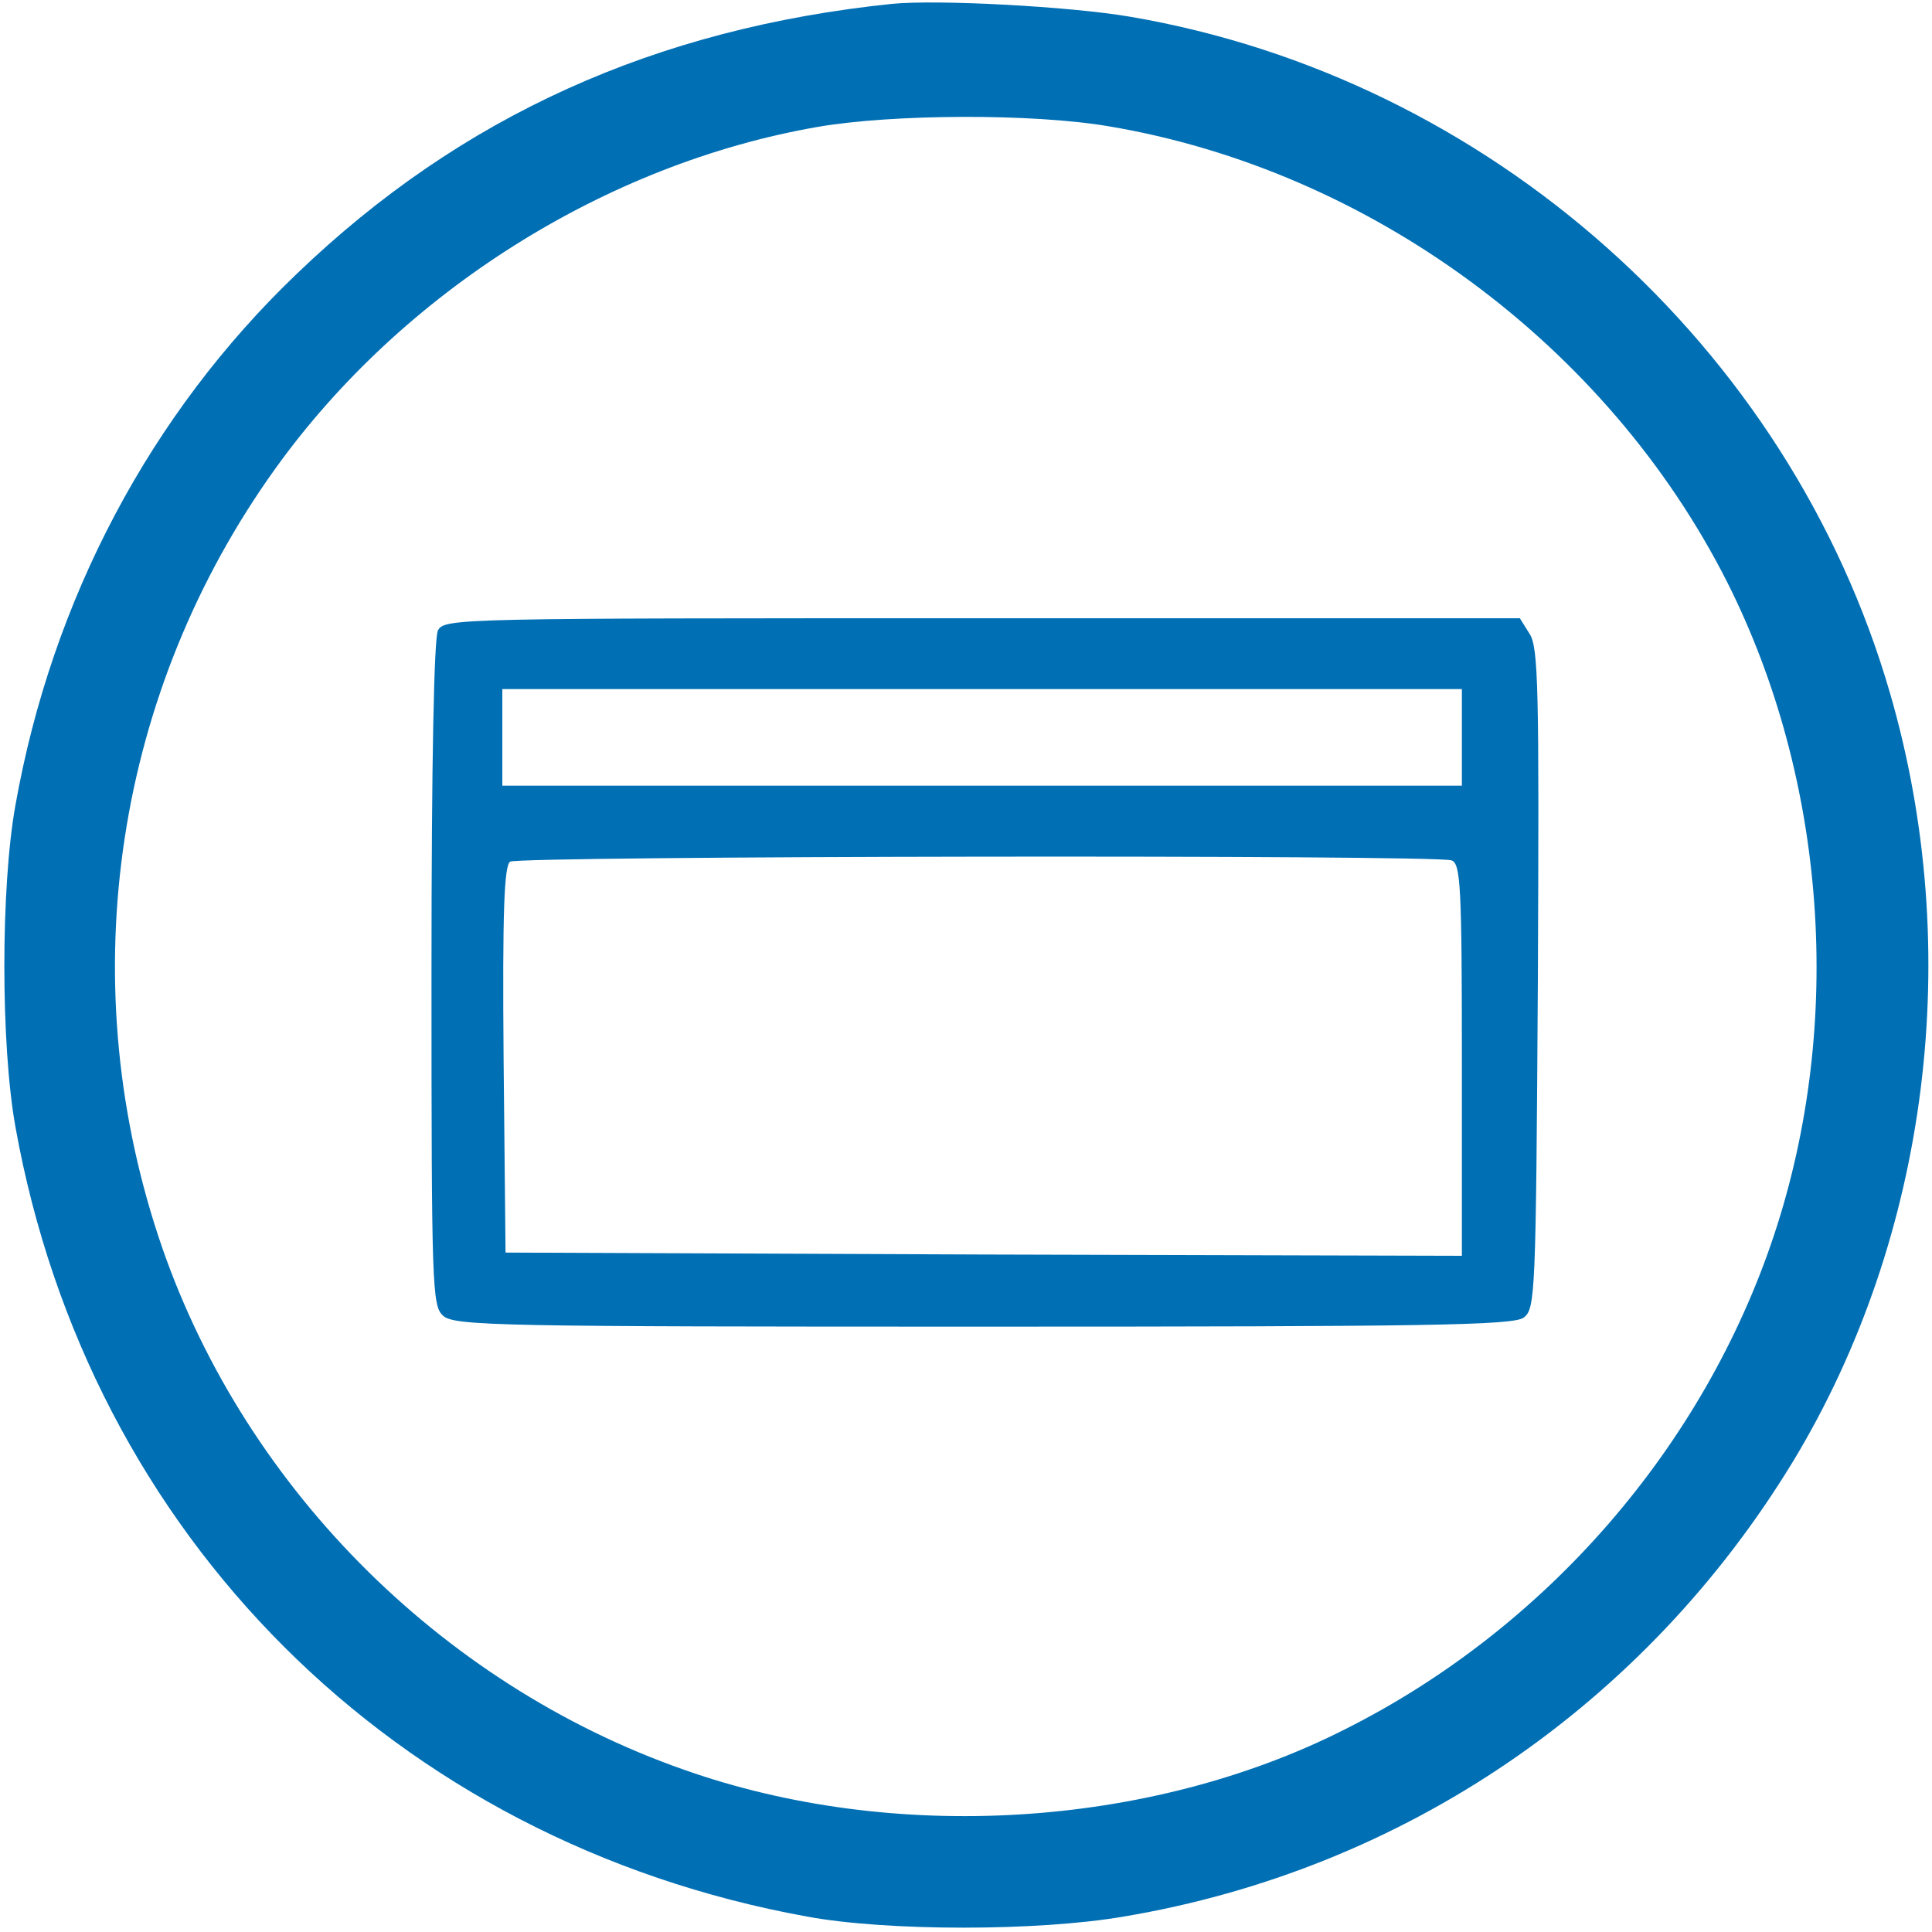 <?xml version="1.0" standalone="no"?>
<!DOCTYPE svg PUBLIC "-//W3C//DTD SVG 20010904//EN"
 "http://www.w3.org/TR/2001/REC-SVG-20010904/DTD/svg10.dtd">
<svg version="1.0" xmlns="http://www.w3.org/2000/svg"
 width="300pt" height="300pt" viewBox="0 0 300 300"
 preserveAspectRatio="xMidYMid meet">
<g transform="translate(0,300) scale(0.1,-0.1)"
fill="#006fb4" stroke="none">
<path d="M1385 2994 c-367 -38 -669 -174 -924 -419 -227 -217 -380 -505 -437
-825 -23 -128 -23 -372 0 -500 114 -635 590 -1110 1229 -1226 124 -23 359 -23
492 0 435 73 810 329 1040 708 210 348 266 791 150 1191 -156 540 -623 956
-1180 1051 -93 16 -299 27 -370 20z m336 -190 c406 -68 775 -340 961 -708 154
-306 182 -684 73 -1013 -109 -329 -354 -612 -668 -769 -303 -153 -700 -177
-1025 -62 -382 134 -690 447 -816 828 -134 406 -66 848 182 1193 197 274 513
473 842 530 116 20 333 21 451 1z"/>
<path d="M680 2021 c-6 -13 -10 -199 -10 -534 0 -485 1 -515 18 -530 17 -16
90 -17 838 -17 692 0 823 2 840 14 18 14 19 33 22 526 2 451 1 515 -13 536
l-15 24 -835 0 c-815 0 -835 0 -845 -19z m1590 -166 l0 -75 -745 0 -745 0 0
75 0 75 745 0 745 0 0 -75z m-16 -191 c14 -5 16 -40 16 -310 l0 -304 -742 2
-743 3 -3 299 c-2 233 1 301 10 308 15 9 1438 11 1462 2z"/>
</g>
</svg>
